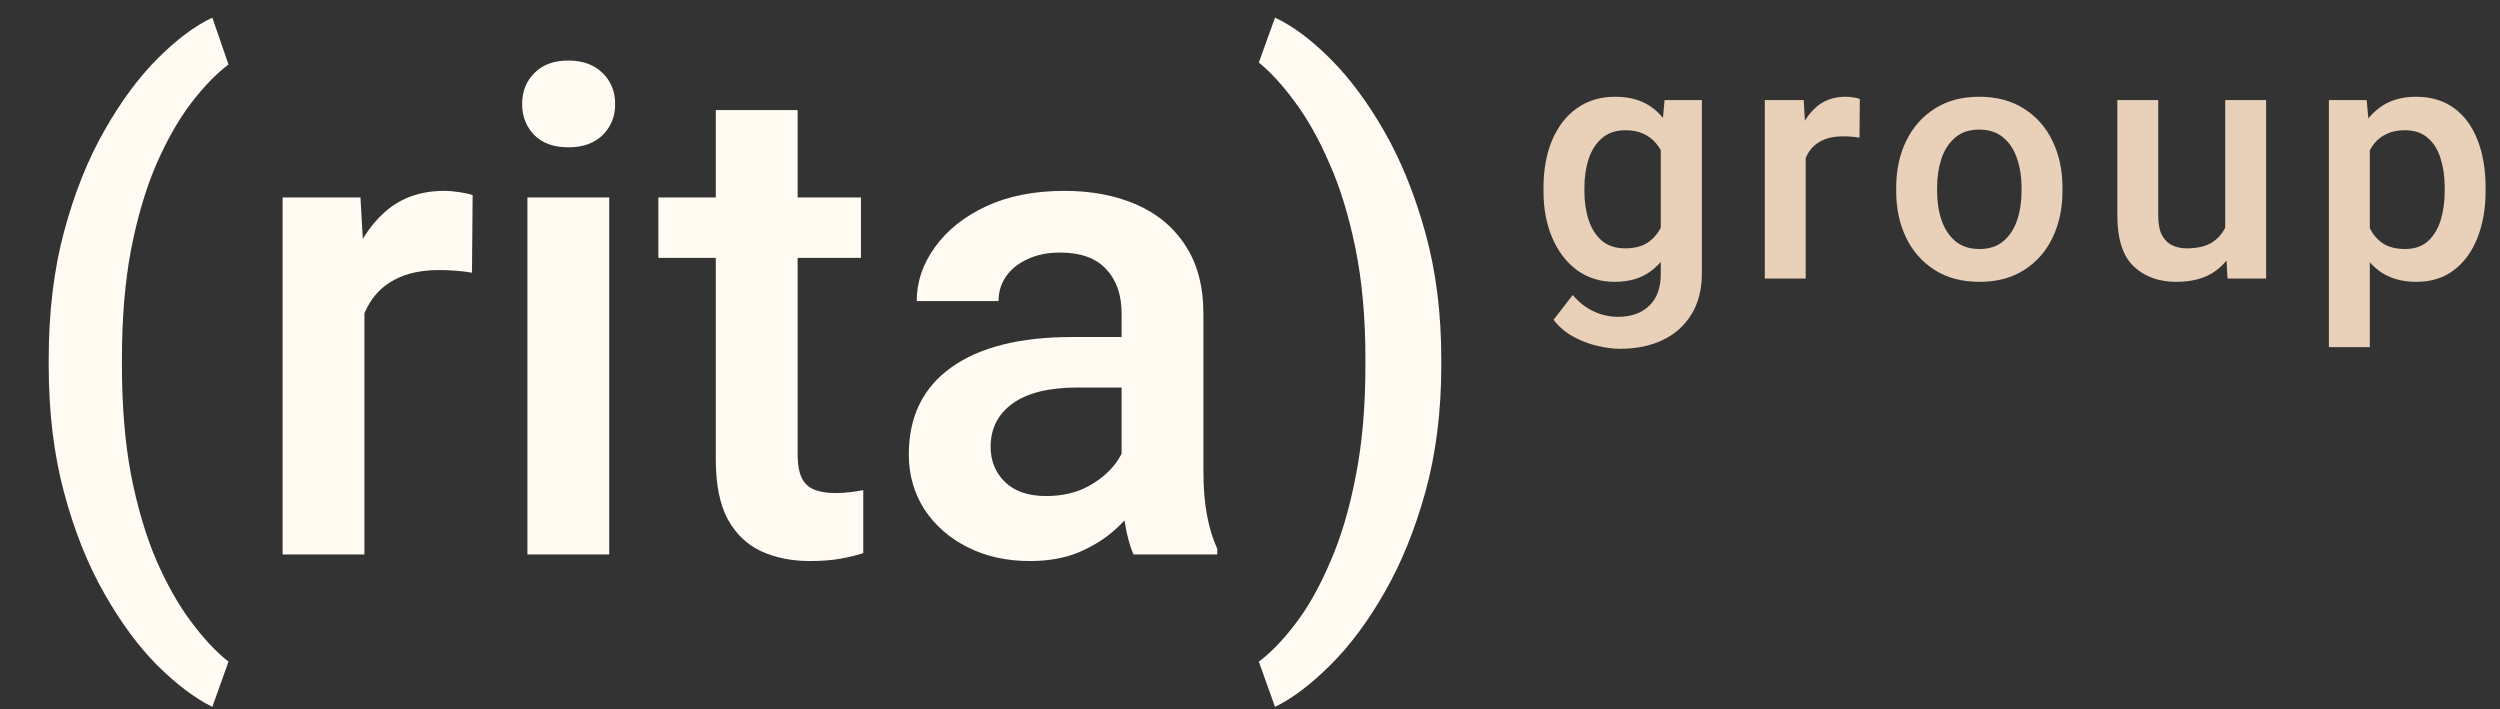 <svg width="444" height="126" viewBox="0 0 444 126" fill="none" xmlns="http://www.w3.org/2000/svg">
<rect x="0" y="0" width="444" height="126" fill="#333333" stroke="none"/>
<path d="M8.648 63.839C8.648 55.441 9.566 47.843 11.402 41.046C13.238 34.249 15.621 28.292 18.551 23.175C21.48 18.019 24.625 13.761 27.984 10.402C31.383 7.003 34.625 4.581 37.711 3.136L40.582 11.456C38.355 13.136 36.129 15.441 33.902 18.37C31.676 21.3 29.625 24.913 27.75 29.21C25.914 33.468 24.43 38.468 23.297 44.21C22.203 49.952 21.656 56.437 21.656 63.663V64.952C21.656 72.218 22.203 78.722 23.297 84.464C24.43 90.167 25.914 95.167 27.75 99.464C29.625 103.761 31.676 107.394 33.902 110.363C36.129 113.37 38.355 115.753 40.582 117.511L37.711 125.538C34.625 124.015 31.383 121.573 27.984 118.214C24.625 114.855 21.48 110.597 18.551 105.441C15.621 100.323 13.238 94.367 11.402 87.57C9.566 80.773 8.648 73.195 8.648 64.835V63.839ZM64.723 98.468H50.191V35.07H64.019L64.723 47.492V98.468ZM83.824 48.429C82.926 48.273 81.969 48.156 80.953 48.077C79.977 47.999 79 47.96 78.023 47.96C74.82 47.96 72.144 48.546 69.996 49.718C67.887 50.851 66.285 52.492 65.191 54.64C64.098 56.749 63.453 59.249 63.258 62.14L59.918 62.199C59.918 56.847 60.621 52.042 62.027 47.784C63.434 43.527 65.543 40.148 68.356 37.648C71.168 35.148 74.684 33.898 78.902 33.898C79.723 33.898 80.641 33.976 81.656 34.132C82.672 34.288 83.434 34.464 83.941 34.659L83.824 48.429ZM108.199 98.468H93.668V35.07H108.199V98.468ZM92.731 18.488C92.731 16.261 93.453 14.425 94.898 12.98C96.344 11.495 98.356 10.753 100.934 10.753C103.512 10.753 105.543 11.495 107.027 12.98C108.512 14.425 109.254 16.261 109.254 18.488C109.254 20.675 108.512 22.511 107.027 23.995C105.543 25.441 103.512 26.163 100.934 26.163C98.356 26.163 96.344 25.441 94.898 23.995C93.453 22.511 92.731 20.675 92.731 18.488ZM152.906 45.792H116.93V35.07H152.906V45.792ZM141.656 19.542V80.597C141.656 82.55 141.93 84.034 142.477 85.05C143.023 86.027 143.805 86.691 144.82 87.042C145.836 87.394 147.008 87.57 148.336 87.57C149.312 87.57 150.25 87.511 151.148 87.394C152.047 87.277 152.77 87.159 153.316 87.042V98.234C152.145 98.624 150.777 98.956 149.215 99.23C147.691 99.503 145.895 99.64 143.824 99.64C140.582 99.64 137.691 99.054 135.152 97.882C132.652 96.71 130.68 94.816 129.234 92.198C127.828 89.542 127.125 86.027 127.125 81.652V19.542H141.656ZM199.195 55.636C199.195 52.355 198.277 49.737 196.441 47.784C194.645 45.831 191.91 44.855 188.238 44.855C186.051 44.855 184.137 45.245 182.496 46.027C180.855 46.769 179.586 47.784 178.688 49.074C177.789 50.362 177.34 51.827 177.34 53.468H162.809C162.809 50.07 163.883 46.886 166.031 43.917C168.18 40.909 171.207 38.487 175.113 36.652C179.059 34.816 183.707 33.898 189.059 33.898C193.824 33.898 198.062 34.699 201.773 36.3C205.484 37.902 208.395 40.324 210.504 43.566C212.652 46.808 213.727 50.87 213.727 55.753V83.702C213.727 86.671 213.941 89.288 214.371 91.554C214.801 93.82 215.406 95.792 216.188 97.472V98.468H201.305C200.641 96.945 200.113 94.972 199.723 92.55C199.371 90.128 199.195 87.765 199.195 85.46V55.636ZM201.422 68.82H191.461C186.305 68.82 182.418 69.777 179.801 71.691C177.223 73.566 175.934 76.124 175.934 79.367C175.934 81.867 176.793 83.956 178.512 85.636C180.23 87.277 182.652 88.097 185.777 88.097C188.629 88.097 191.109 87.531 193.219 86.398C195.367 85.226 197.047 83.8 198.258 82.12C199.469 80.402 200.094 78.8 200.133 77.316L204.762 83.82C204.293 85.421 203.492 87.14 202.359 88.976C201.266 90.773 199.801 92.492 197.965 94.132C196.168 95.734 194.02 97.062 191.52 98.117C189.059 99.132 186.188 99.64 182.906 99.64C178.766 99.64 175.074 98.82 171.832 97.179C168.59 95.538 166.031 93.292 164.156 90.441C162.32 87.55 161.402 84.308 161.402 80.714C161.402 73.995 163.922 68.839 168.961 65.245C174 61.652 181.148 59.855 190.406 59.855H201.305L201.422 68.82ZM255.973 64.835C255.973 73.038 255.035 80.538 253.16 87.335C251.285 94.093 248.863 100.05 245.895 105.206C242.926 110.402 239.723 114.698 236.285 118.097C232.848 121.534 229.566 124.015 226.441 125.538L223.57 117.511C225.797 115.831 228.023 113.507 230.25 110.538C232.477 107.57 234.508 103.917 236.344 99.581C238.219 95.245 239.703 90.206 240.797 84.464C241.93 78.722 242.496 72.218 242.496 64.952V63.663C242.496 56.437 241.91 49.933 240.738 44.152C239.566 38.37 238.023 33.331 236.109 29.034C234.234 24.698 232.184 21.046 229.957 18.077C227.77 15.109 225.641 12.784 223.57 11.105L226.441 3.136C229.566 4.581 232.848 7.023 236.285 10.46C239.723 13.898 242.926 18.214 245.895 23.409C248.863 28.605 251.285 34.601 253.16 41.398C255.035 48.156 255.973 55.636 255.973 63.839V64.835Z" fill="#FFFBF2"/>
<path d="M302.25 17.769V48.56C302.25 51.411 301.635 53.833 300.404 55.825C299.174 57.837 297.465 59.361 295.277 60.396C293.109 61.431 290.59 61.949 287.719 61.949C286.508 61.949 285.16 61.773 283.676 61.421C282.211 61.089 280.785 60.542 279.398 59.781C278.012 59.019 276.85 58.023 275.912 56.792L279.311 52.398C280.443 53.706 281.684 54.673 283.031 55.298C284.398 55.943 285.834 56.265 287.338 56.265C289.701 56.265 291.557 55.611 292.904 54.302C294.271 52.993 294.955 51.118 294.955 48.677V24.976L295.629 17.769H302.25ZM274.125 33.355C274.125 30.152 274.633 27.339 275.648 24.917C276.684 22.476 278.148 20.581 280.043 19.234C281.957 17.866 284.223 17.183 286.84 17.183C288.91 17.183 290.678 17.564 292.143 18.325C293.607 19.068 294.818 20.142 295.775 21.548C296.752 22.935 297.514 24.595 298.061 26.529C298.627 28.443 299.047 30.562 299.32 32.886V34.585C298.969 37.593 298.314 40.259 297.357 42.583C296.4 44.907 295.053 46.734 293.314 48.062C291.596 49.39 289.418 50.054 286.781 50.054C284.203 50.054 281.967 49.361 280.072 47.974C278.178 46.568 276.713 44.654 275.678 42.232C274.643 39.81 274.125 37.056 274.125 33.97V33.355ZM281.391 33.97C281.391 35.845 281.645 37.554 282.152 39.097C282.66 40.62 283.441 41.841 284.496 42.759C285.57 43.657 286.947 44.107 288.627 44.107C290.268 44.107 291.605 43.765 292.641 43.081C293.676 42.378 294.477 41.431 295.043 40.239C295.629 39.048 296.029 37.71 296.244 36.226V31.275C296.127 30.103 295.893 29.019 295.541 28.023C295.209 27.027 294.73 26.167 294.105 25.445C293.5 24.722 292.748 24.155 291.85 23.745C290.951 23.335 289.896 23.13 288.686 23.13C287.006 23.13 285.629 23.589 284.555 24.507C283.48 25.405 282.68 26.636 282.152 28.198C281.645 29.741 281.391 31.46 281.391 33.355V33.97ZM320.693 49.468H313.428V17.769H320.342L320.693 23.98V49.468ZM330.244 24.448C329.795 24.37 329.316 24.312 328.809 24.273C328.32 24.234 327.832 24.214 327.344 24.214C325.742 24.214 324.404 24.507 323.33 25.093C322.275 25.659 321.475 26.48 320.928 27.554C320.381 28.609 320.059 29.859 319.961 31.304L318.291 31.333C318.291 28.657 318.643 26.255 319.346 24.126C320.049 21.997 321.104 20.308 322.51 19.058C323.916 17.808 325.674 17.183 327.783 17.183C328.193 17.183 328.652 17.222 329.16 17.3C329.668 17.378 330.049 17.466 330.303 17.564L330.244 24.448ZM336.764 33.325C336.764 30.239 337.35 27.486 338.521 25.064C339.693 22.642 341.373 20.728 343.561 19.322C345.768 17.896 348.414 17.183 351.5 17.183C354.625 17.183 357.291 17.896 359.498 19.322C361.705 20.728 363.385 22.642 364.537 25.064C365.709 27.486 366.295 30.239 366.295 33.325V33.941C366.295 37.007 365.709 39.761 364.537 42.202C363.385 44.624 361.705 46.538 359.498 47.945C357.311 49.351 354.664 50.054 351.559 50.054C348.453 50.054 345.797 49.351 343.59 47.945C341.383 46.538 339.693 44.624 338.521 42.202C337.35 39.761 336.764 37.007 336.764 33.941V33.325ZM344.029 33.941C344.029 35.816 344.293 37.534 344.82 39.097C345.348 40.64 346.158 41.88 347.252 42.818C348.365 43.755 349.801 44.224 351.559 44.224C353.297 44.224 354.713 43.755 355.807 42.818C356.92 41.88 357.73 40.64 358.238 39.097C358.766 37.534 359.029 35.816 359.029 33.941V33.325C359.029 31.47 358.766 29.761 358.238 28.198C357.73 26.636 356.92 25.386 355.807 24.448C354.693 23.491 353.258 23.013 351.5 23.013C349.762 23.013 348.336 23.491 347.223 24.448C346.129 25.386 345.318 26.636 344.791 28.198C344.283 29.761 344.029 31.47 344.029 33.325V33.941ZM395.197 17.769H402.463V49.468H395.607L395.197 41.968V17.769ZM398.625 35.288C398.625 38.14 398.205 40.679 397.365 42.906C396.525 45.112 395.217 46.861 393.439 48.15C391.662 49.419 389.357 50.054 386.525 50.054C383.4 50.054 380.871 49.136 378.938 47.3C377.004 45.464 376.037 42.447 376.037 38.247V17.769H383.303V38.306C383.303 39.771 383.527 40.933 383.977 41.792C384.445 42.632 385.061 43.228 385.822 43.579C386.584 43.931 387.424 44.107 388.342 44.107C390.314 44.107 391.867 43.726 393 42.964C394.152 42.183 394.973 41.128 395.461 39.8C395.949 38.472 396.193 36.987 396.193 35.347L398.625 35.288ZM420.877 61.656H413.611V17.769H420.32L420.877 23.863V61.656ZM441.443 33.911C441.443 36.997 440.965 39.761 440.008 42.202C439.07 44.624 437.684 46.538 435.848 47.945C434.031 49.351 431.805 50.054 429.168 50.054C426.512 50.054 424.305 49.409 422.547 48.12C420.809 46.812 419.451 45.015 418.475 42.73C417.498 40.445 416.824 37.837 416.453 34.907V32.827C416.824 29.702 417.498 26.978 418.475 24.654C419.451 22.31 420.809 20.484 422.547 19.175C424.285 17.847 426.463 17.183 429.08 17.183C431.756 17.183 434.012 17.857 435.848 19.204C437.684 20.552 439.07 22.437 440.008 24.859C440.965 27.28 441.443 30.093 441.443 33.296V33.911ZM434.178 33.296C434.178 31.402 433.934 29.683 433.445 28.14C432.977 26.597 432.215 25.376 431.16 24.478C430.125 23.579 428.768 23.13 427.088 23.13C425.877 23.13 424.832 23.335 423.953 23.745C423.074 24.136 422.332 24.693 421.727 25.415C421.141 26.138 420.682 26.997 420.35 27.993C420.018 28.97 419.783 30.044 419.646 31.216V36.519C419.881 37.925 420.271 39.214 420.818 40.386C421.365 41.558 422.146 42.495 423.162 43.199C424.197 43.882 425.525 44.224 427.146 44.224C428.826 44.224 430.184 43.755 431.219 42.818C432.254 41.861 433.006 40.611 433.475 39.068C433.943 37.505 434.178 35.786 434.178 33.911V33.296Z" fill="#E8D0B9"/>
</svg>
